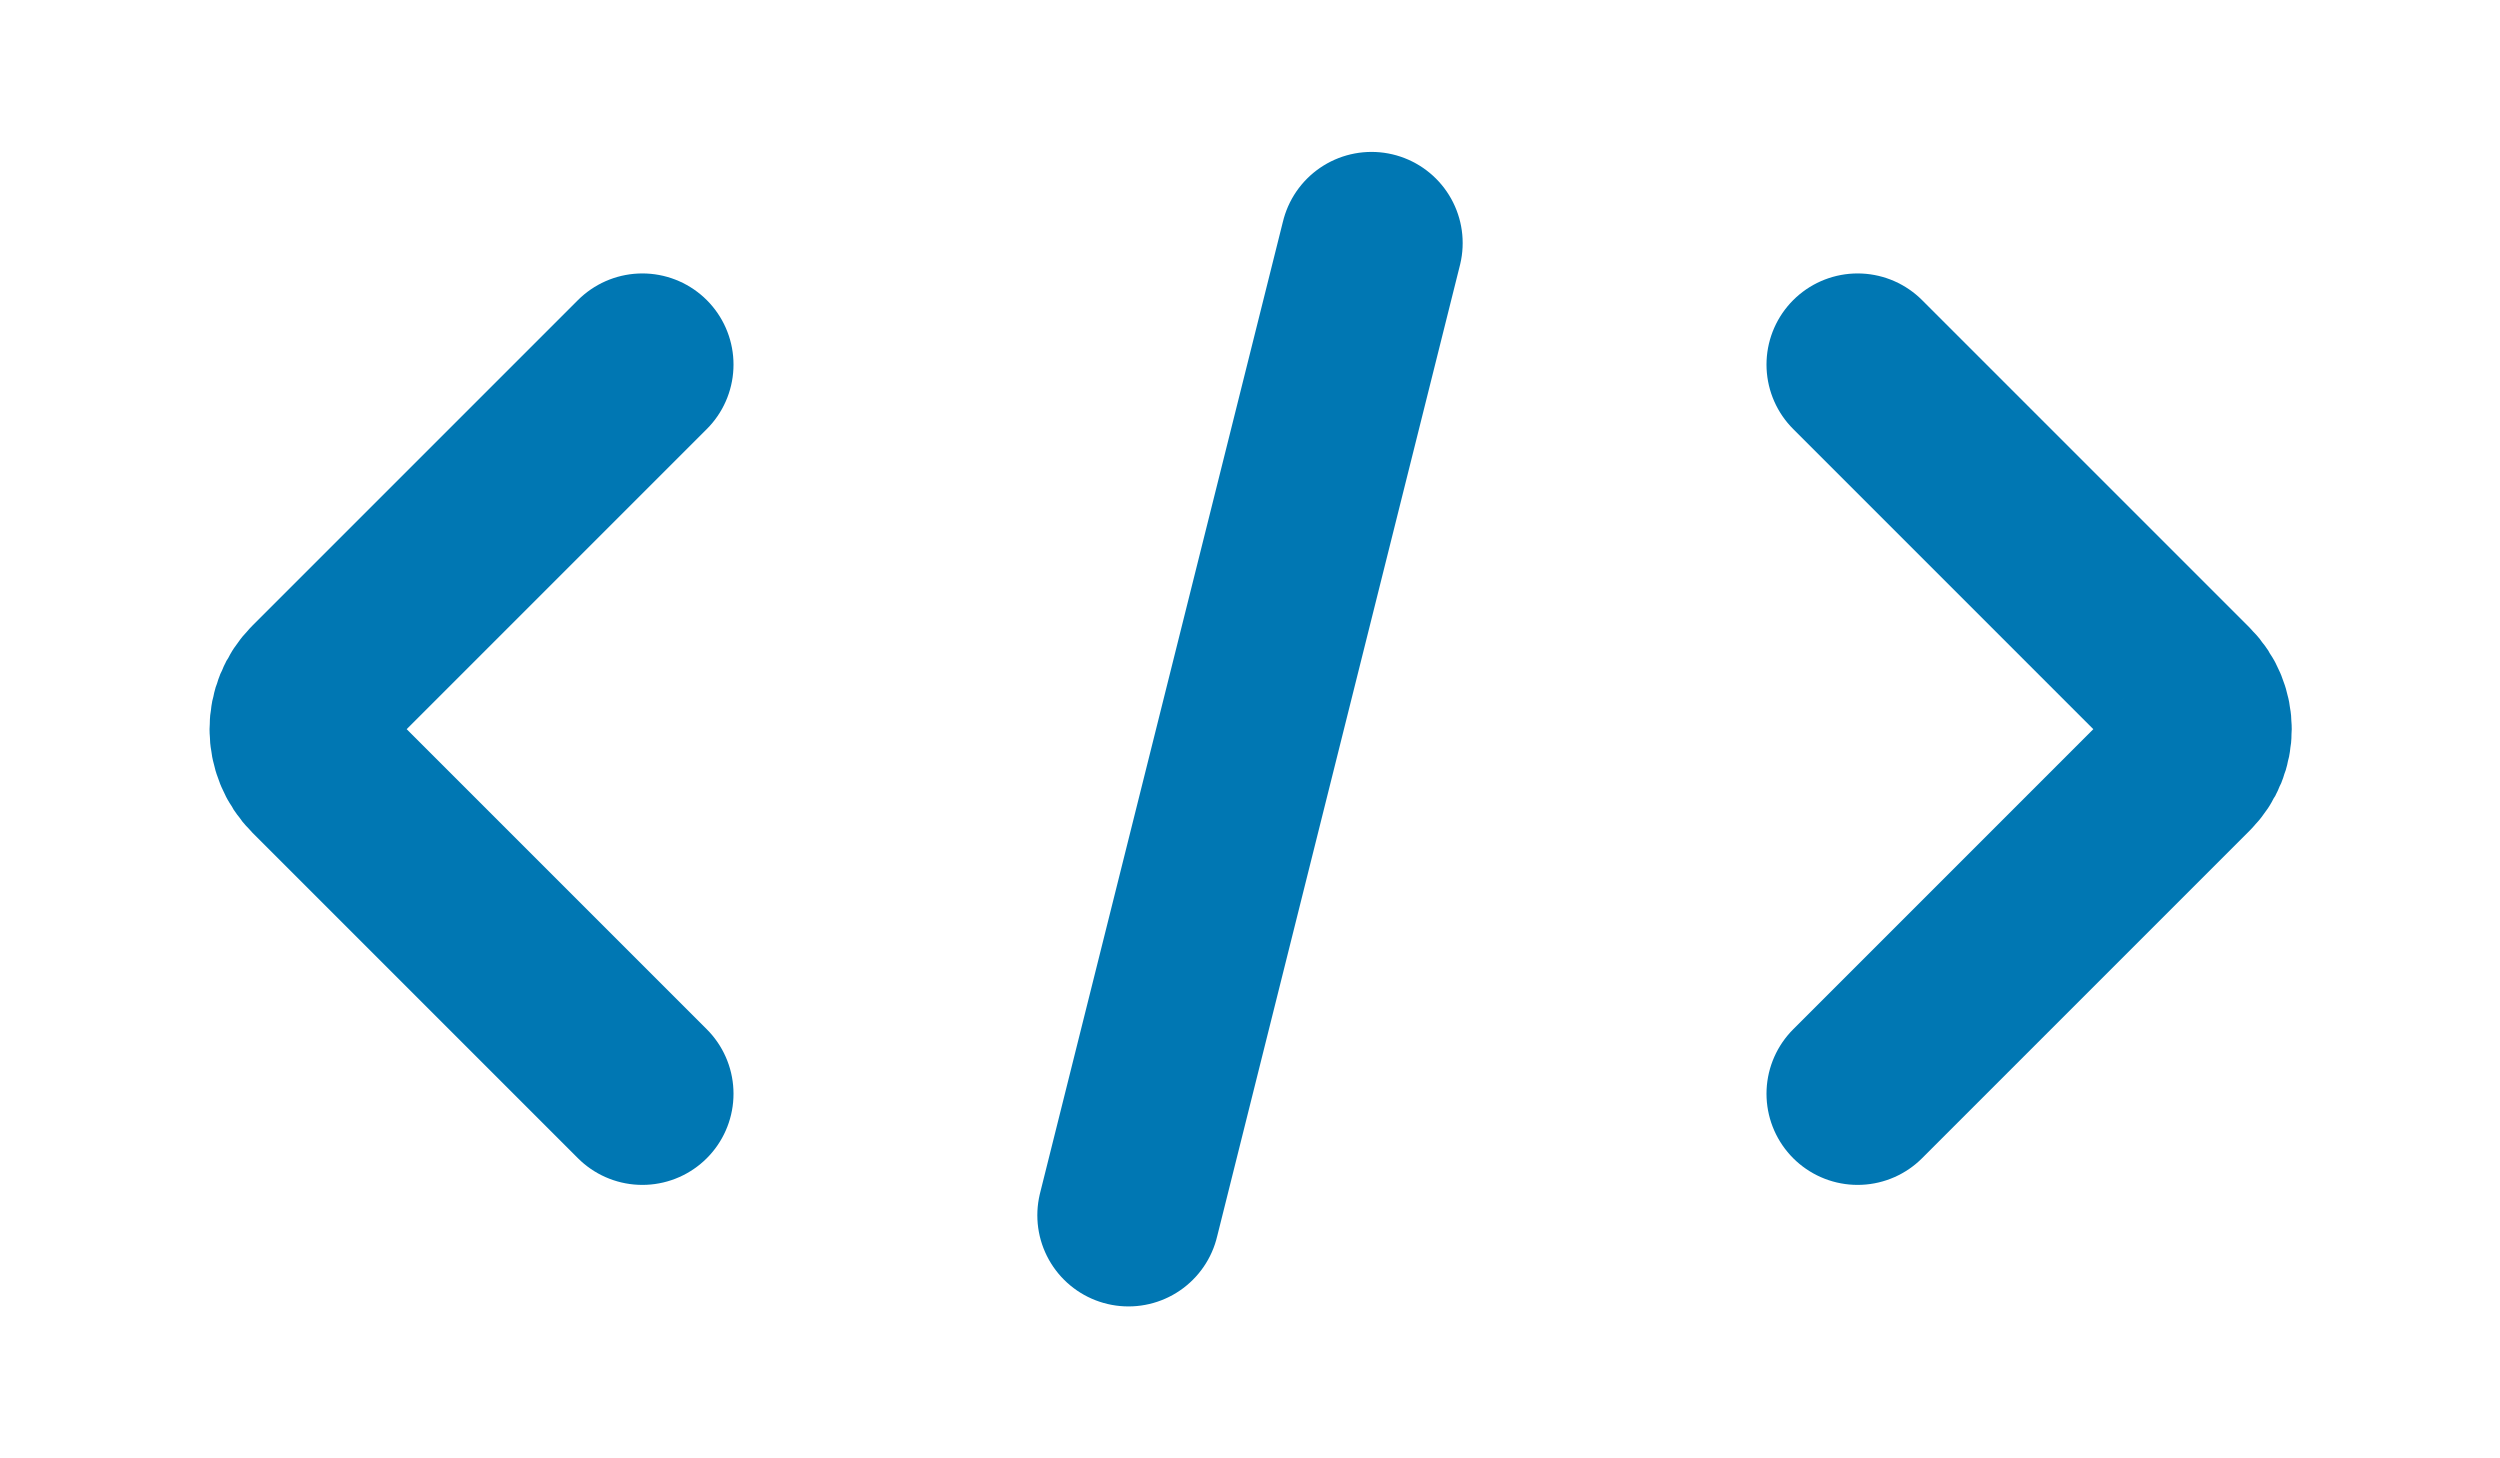 <?xml version="1.0" encoding="utf-8"?><!-- Uploaded to: SVG Repo, www.svgrepo.com, Generator: SVG Repo Mixer Tools -->
<svg width="600px" height="350px" viewBox="6 6 12 12" fill="none" xmlns="http://www.w3.org/2000/svg">
<path d="M11 16L13 8" stroke="#0077b3" stroke-width="1.5" stroke-linecap="round"/>
<path d="M17 15L19.696 12.304V12.304C19.864 12.136 19.864 11.864 19.696 11.696V11.696L17 9" stroke="#0077b3" stroke-width="1.5" stroke-linecap="round" stroke-linejoin="round"/>
<path d="M7 9L4.322 11.678V11.678C4.144 11.856 4.144 12.144 4.322 12.322V12.322L7 15" stroke="#0077b3" stroke-width="1.5" stroke-linecap="round" stroke-linejoin="round"/>
</svg>